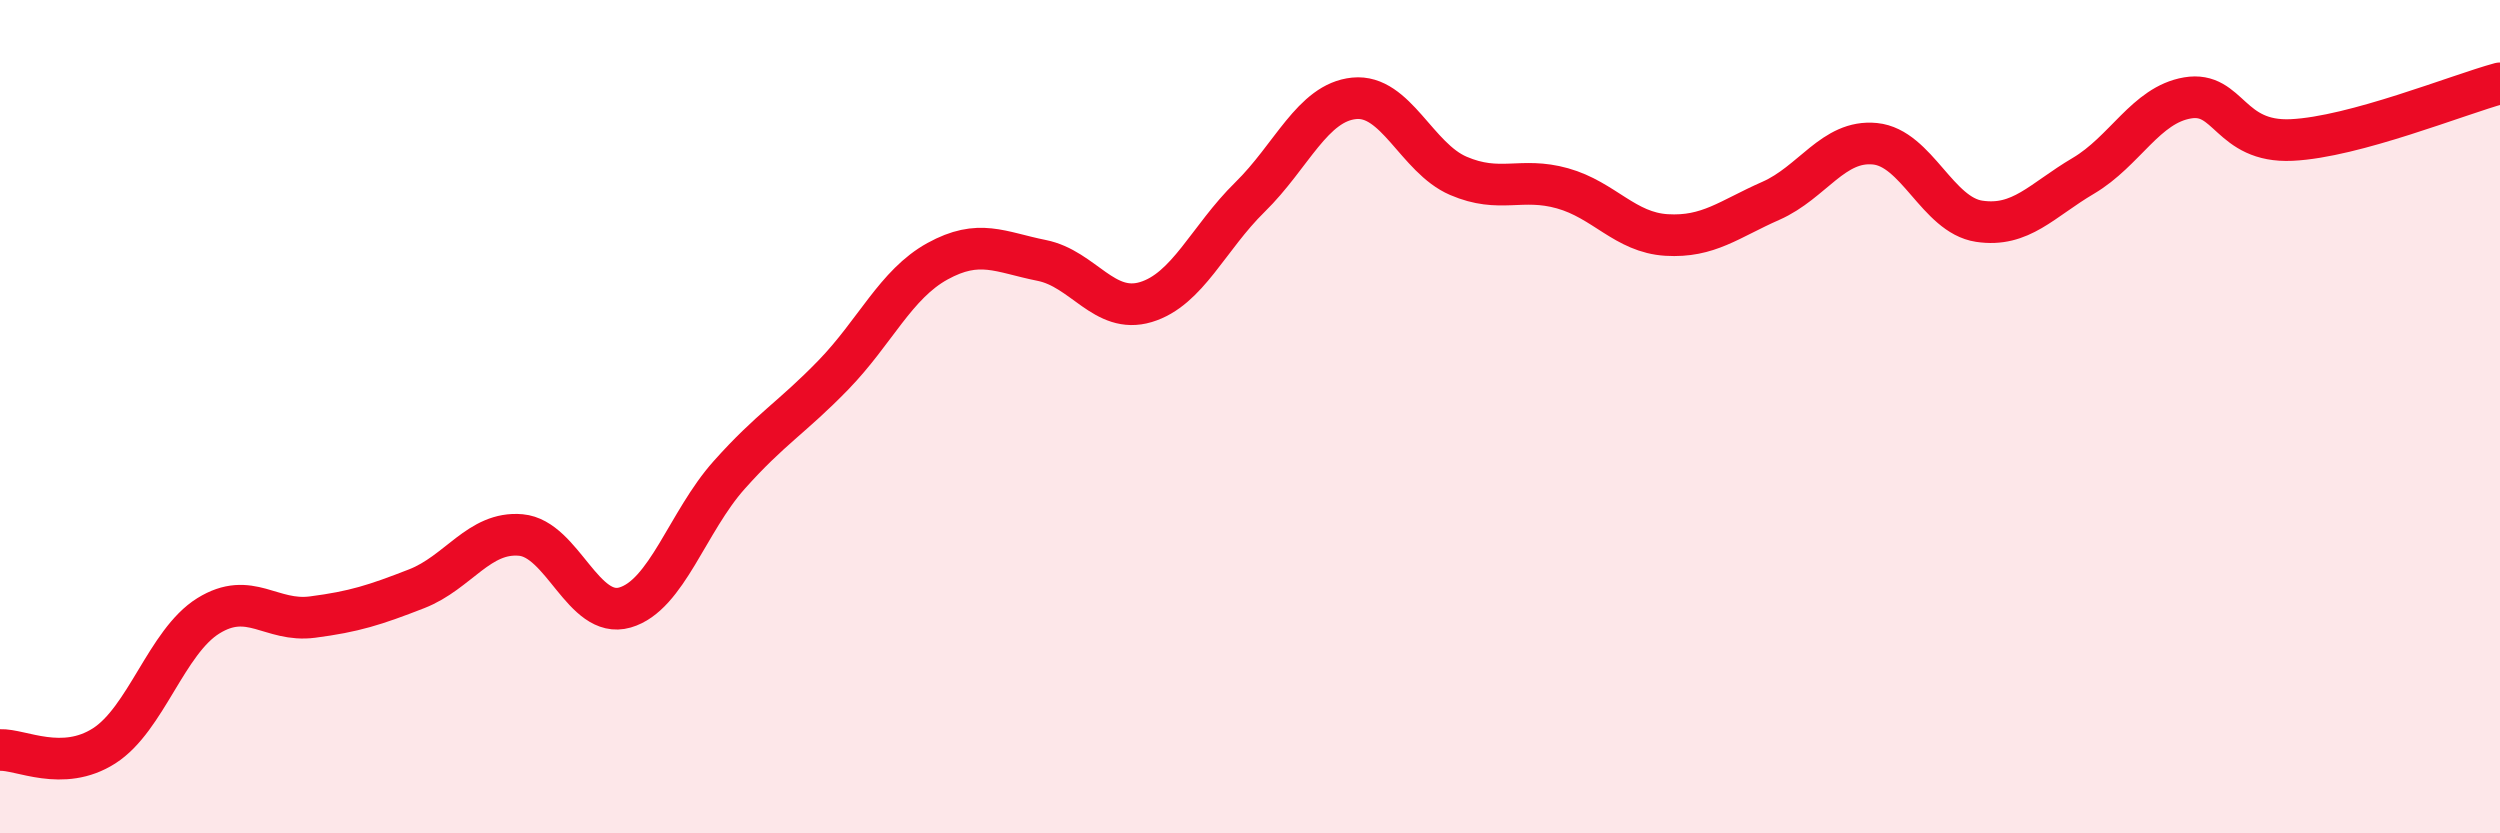 
    <svg width="60" height="20" viewBox="0 0 60 20" xmlns="http://www.w3.org/2000/svg">
      <path
        d="M 0,18 C 0.5,17.98 1.5,18.54 2.5,17.9 C 3.5,17.26 4,15.4 5,14.78 C 6,14.16 6.5,14.94 7.5,14.81 C 8.5,14.68 9,14.52 10,14.13 C 11,13.74 11.5,12.75 12.5,12.84 C 13.5,12.93 14,14.87 15,14.58 C 16,14.29 16.5,12.52 17.5,11.4 C 18.5,10.28 19,10.03 20,9 C 21,7.97 21.5,6.82 22.5,6.27 C 23.5,5.72 24,6.05 25,6.25 C 26,6.45 26.5,7.55 27.5,7.25 C 28.5,6.95 29,5.71 30,4.73 C 31,3.75 31.5,2.46 32.5,2.36 C 33.5,2.26 34,3.79 35,4.22 C 36,4.65 36.5,4.24 37.5,4.52 C 38.5,4.8 39,5.58 40,5.64 C 41,5.7 41.5,5.26 42.5,4.82 C 43.5,4.38 44,3.35 45,3.45 C 46,3.55 46.5,5.16 47.5,5.31 C 48.5,5.46 49,4.81 50,4.22 C 51,3.63 51.5,2.52 52.5,2.35 C 53.5,2.18 53.5,3.43 55,3.36 C 56.5,3.29 59,2.27 60,2L60 20L0 20Z"
        fill="#EB0A25"
        opacity="0.1"
        stroke-linecap="round"
        stroke-linejoin="round"
      />
      <path
        d="M 0,18 C 0.5,17.98 1.5,18.54 2.5,17.9 C 3.5,17.26 4,15.4 5,14.78 C 6,14.16 6.5,14.94 7.5,14.81 C 8.5,14.68 9,14.52 10,14.13 C 11,13.74 11.5,12.75 12.5,12.84 C 13.5,12.93 14,14.87 15,14.58 C 16,14.29 16.5,12.52 17.5,11.4 C 18.5,10.28 19,10.03 20,9 C 21,7.97 21.5,6.82 22.5,6.27 C 23.5,5.72 24,6.05 25,6.25 C 26,6.45 26.5,7.55 27.5,7.25 C 28.5,6.95 29,5.71 30,4.73 C 31,3.75 31.5,2.46 32.5,2.36 C 33.5,2.26 34,3.79 35,4.22 C 36,4.65 36.5,4.24 37.5,4.52 C 38.5,4.8 39,5.58 40,5.64 C 41,5.7 41.5,5.26 42.5,4.82 C 43.5,4.38 44,3.35 45,3.45 C 46,3.55 46.5,5.16 47.5,5.31 C 48.5,5.46 49,4.81 50,4.22 C 51,3.63 51.5,2.52 52.5,2.35 C 53.5,2.18 53.5,3.43 55,3.36 C 56.5,3.29 59,2.27 60,2"
        stroke="#EB0A25"
        stroke-width="1"
        fill="none"
        stroke-linecap="round"
        stroke-linejoin="round"
      />
    </svg>
  